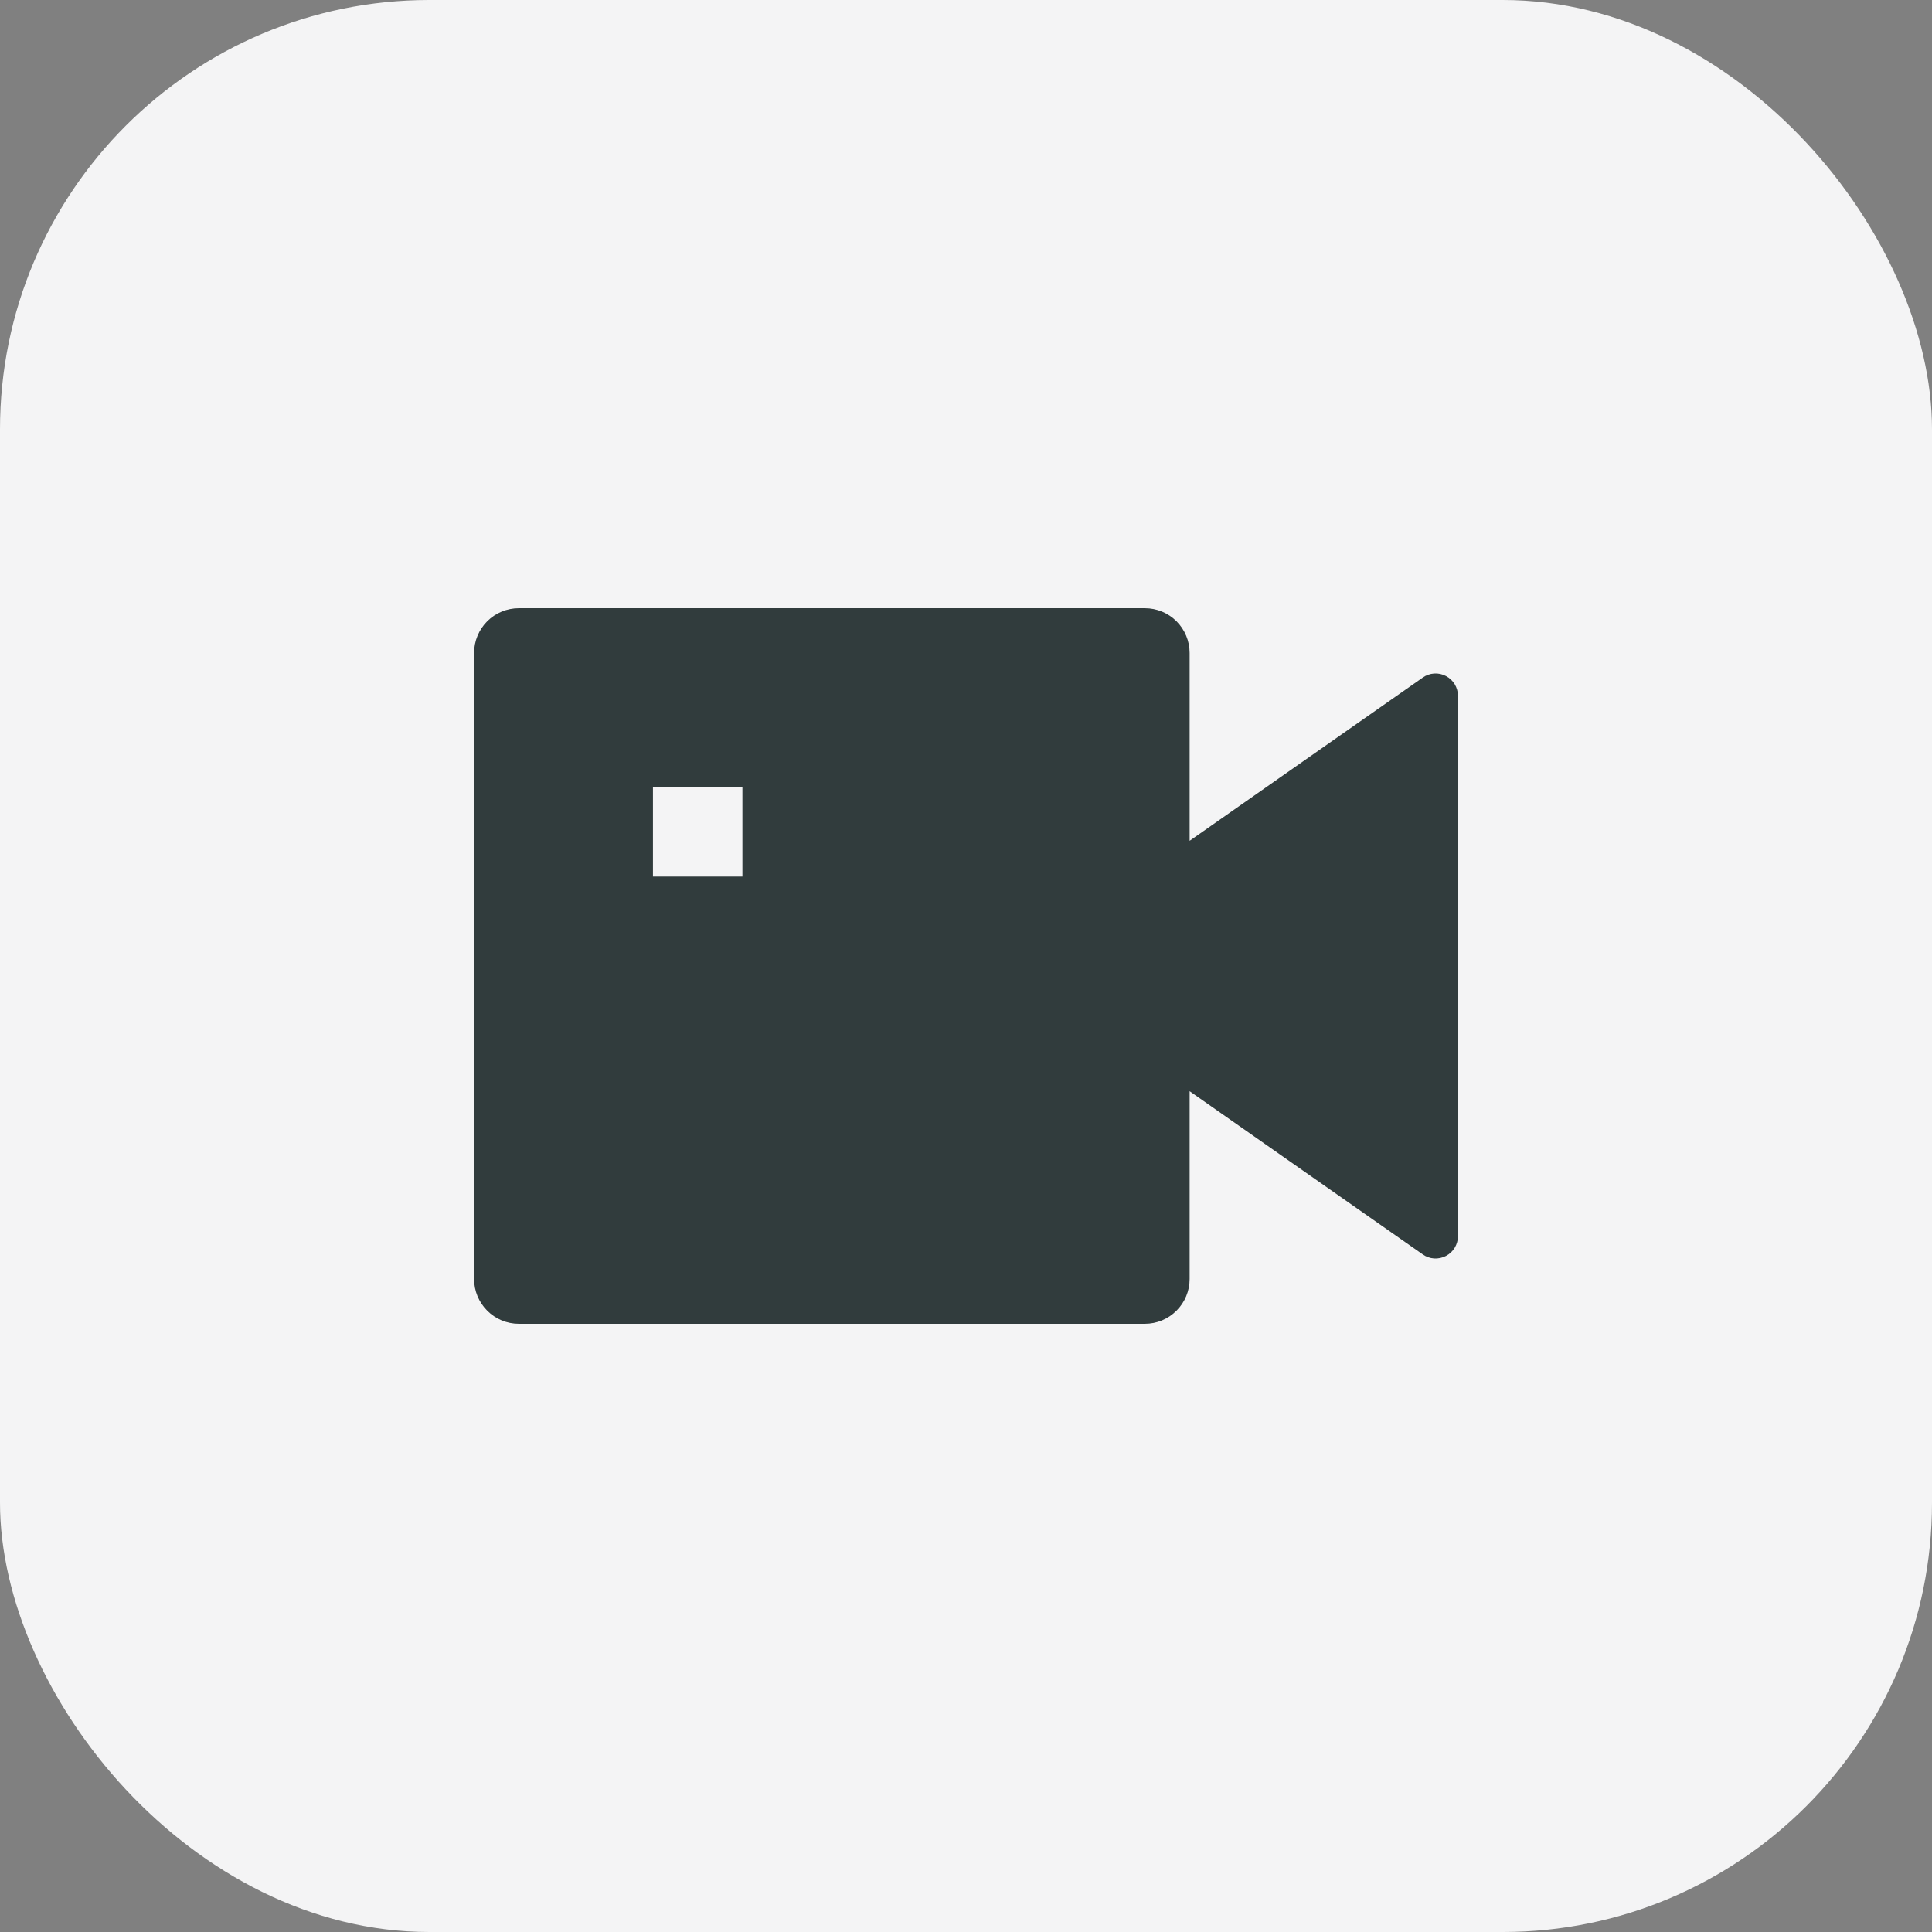 <svg width="36" height="36" viewBox="0 0 36 36" fill="none" xmlns="http://www.w3.org/2000/svg">
<rect x="0" y="0" width="36" height="36" fill="#808080" stroke="none"/>
<rect width="36" height="36" rx="8" fill="#F4F4F5"/>
<g clip-path="url(#clip0_2286_1297)">
<path d="M22.167 15.667L26.512 12.625C26.574 12.581 26.647 12.555 26.723 12.55C26.799 12.545 26.875 12.561 26.943 12.597C27.011 12.632 27.067 12.685 27.107 12.75C27.146 12.816 27.167 12.89 27.167 12.967V23.033C27.167 23.11 27.146 23.184 27.107 23.25C27.067 23.315 27.011 23.368 26.943 23.403C26.875 23.439 26.799 23.454 26.723 23.45C26.647 23.445 26.574 23.419 26.512 23.375L22.167 20.333V23.833C22.167 24.054 22.079 24.266 21.923 24.422C21.767 24.579 21.555 24.667 21.334 24.667H9.667C9.446 24.667 9.234 24.579 9.078 24.422C8.922 24.266 8.834 24.054 8.834 23.833V12.167C8.834 11.946 8.922 11.734 9.078 11.577C9.234 11.421 9.446 11.333 9.667 11.333H21.334C21.555 11.333 21.767 11.421 21.923 11.577C22.079 11.734 22.167 11.946 22.167 12.167V15.667ZM12.167 14.667V16.333H13.834V14.667H12.167Z" fill="#313C3D"/>
</g>
<defs>
<clipPath id="clip0_2286_1297">
<rect width="20" height="20" fill="white" transform="translate(8 8)"/>
</clipPath>
</defs>
</svg>